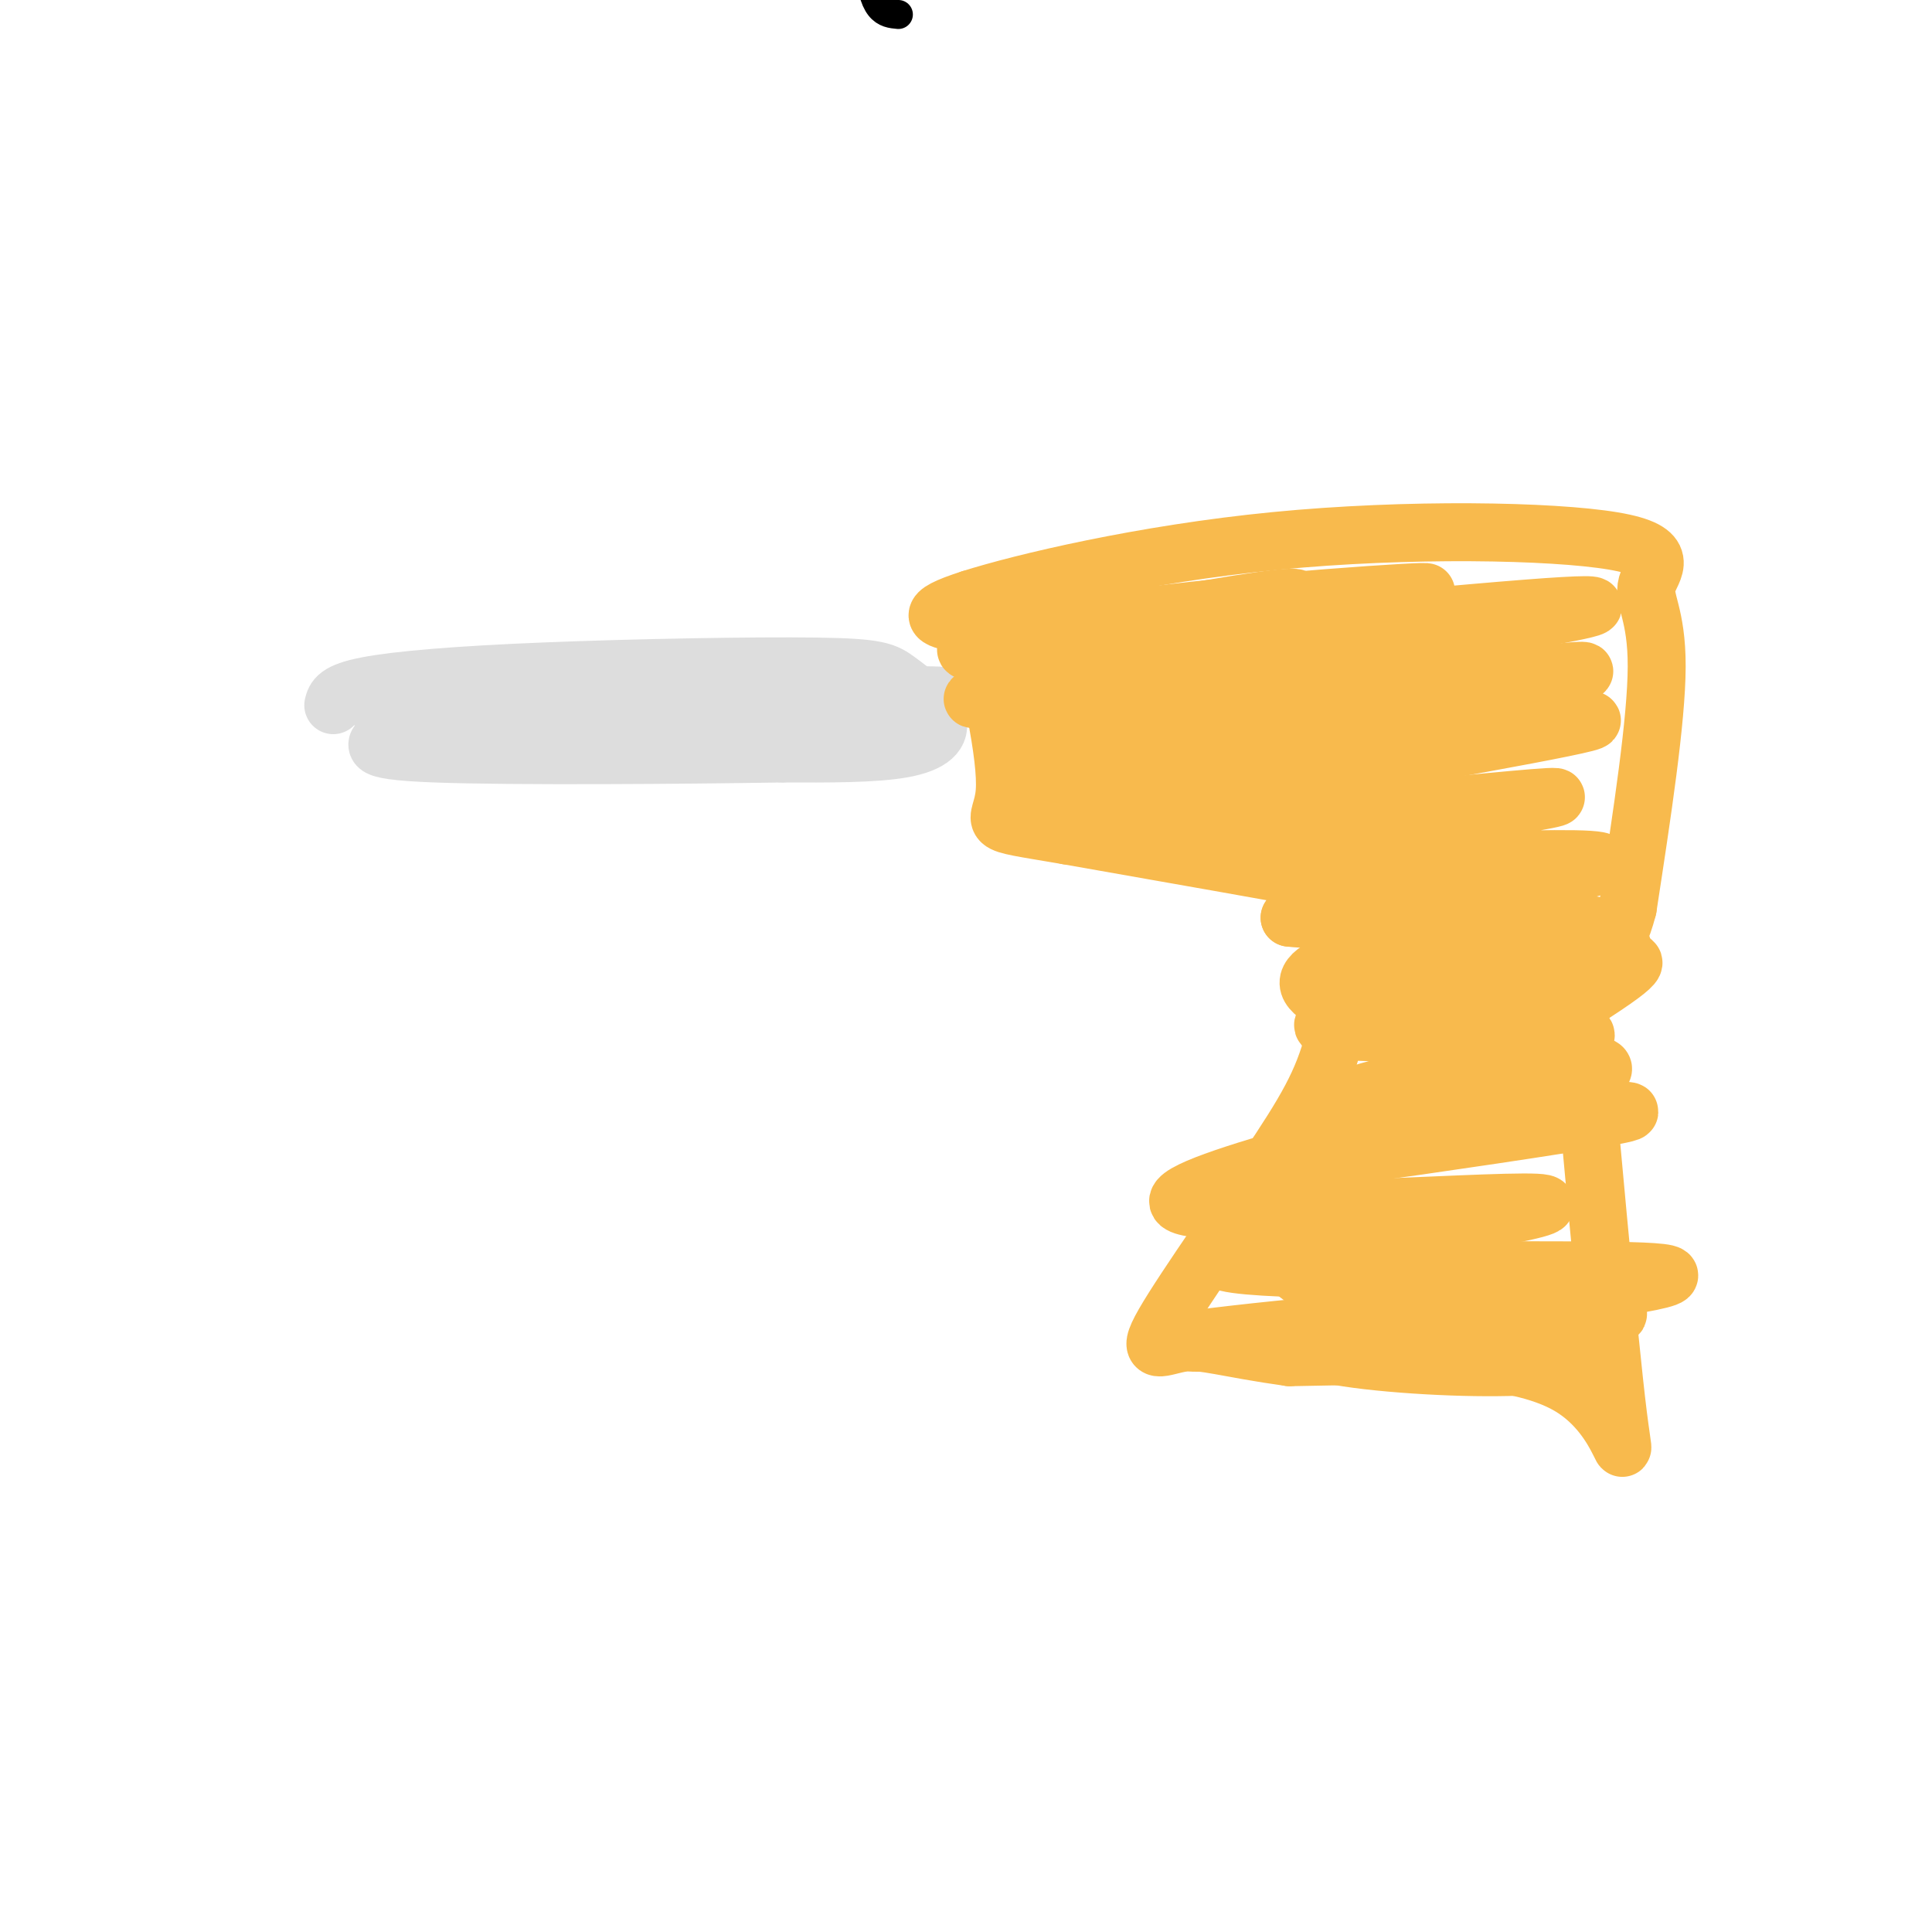 <svg viewBox='0 0 400 400' version='1.1' xmlns='http://www.w3.org/2000/svg' xmlns:xlink='http://www.w3.org/1999/xlink'><g fill='none' stroke='#000000' stroke-width='6' stroke-linecap='round' stroke-linejoin='round'><path d='M186,3c-2.750,-0.250 -5.500,-0.500 -6,-11c-0.500,-10.500 1.250,-31.250 3,-52'/></g>
<g fill='none' stroke='#DDDDDD' stroke-width='12' stroke-linecap='round' stroke-linejoin='round'><path d='M69,146c0.348,-1.392 0.696,-2.783 7,-4c6.304,-1.217 18.564,-2.259 37,-3c18.436,-0.741 43.048,-1.179 56,-1c12.952,0.179 14.245,0.976 17,3c2.755,2.024 6.973,5.276 8,8c1.027,2.724 -1.135,4.921 -7,6c-5.865,1.079 -15.432,1.039 -25,1'/><path d='M162,156c-19.525,0.319 -55.837,0.616 -72,0c-16.163,-0.616 -12.178,-2.144 -9,-4c3.178,-1.856 5.548,-4.038 4,-5c-1.548,-0.962 -7.014,-0.703 8,-1c15.014,-0.297 50.507,-1.148 86,-2'/><path d='M179,144c18.356,-0.222 21.244,0.222 3,0c-18.244,-0.222 -57.622,-1.111 -97,-2'/><path d='M85,142c-17.500,0.167 -12.750,1.583 -8,3'/></g>
<g fill='none' stroke='#F8BA4D' stroke-width='12' stroke-linecap='round' stroke-linejoin='round'><path d='M198,129c-3.793,-0.812 -7.585,-1.625 3,-5c10.585,-3.375 35.549,-9.313 63,-12c27.451,-2.687 57.389,-2.122 70,0c12.611,2.122 7.895,5.802 7,9c-0.895,3.198 2.030,5.914 2,17c-0.030,11.086 -3.015,30.543 -6,50'/><path d='M337,188c-2.524,9.845 -5.833,9.458 -4,9c1.833,-0.458 8.810,-0.988 -9,-5c-17.810,-4.012 -60.405,-11.506 -103,-19'/><path d='M221,173c-18.600,-3.178 -13.600,-1.622 -13,-9c0.600,-7.378 -3.200,-23.689 -7,-40'/><path d='M325,188c4.044,44.867 8.089,89.733 10,105c1.911,15.267 1.689,0.933 -10,-6c-11.689,-6.933 -34.844,-6.467 -58,-6'/><path d='M267,281c-13.368,-1.872 -17.789,-3.551 -22,-3c-4.211,0.551 -8.211,3.333 -4,-4c4.211,-7.333 16.634,-24.782 24,-36c7.366,-11.218 9.676,-16.205 12,-26c2.324,-9.795 4.662,-24.397 7,-39'/><path d='M243,136c-24.091,5.395 -48.181,10.791 -40,8c8.181,-2.791 48.634,-13.767 61,-18c12.366,-4.233 -3.356,-1.722 -19,1c-15.644,2.722 -31.212,5.656 -27,7c4.212,1.344 28.203,1.098 43,0c14.797,-1.098 20.398,-3.049 26,-5'/><path d='M287,129c-18.068,-0.103 -76.239,2.140 -74,1c2.239,-1.140 64.887,-5.662 79,-7c14.113,-1.338 -20.310,0.507 -50,4c-29.690,3.493 -54.647,8.633 -35,8c19.647,-0.633 83.899,-7.038 109,-9c25.101,-1.962 11.050,0.519 -3,3'/><path d='M313,129c-31.561,6.894 -108.962,22.629 -97,23c11.962,0.371 113.289,-14.622 112,-13c-1.289,1.622 -105.193,19.860 -114,23c-8.807,3.140 77.484,-8.817 105,-12c27.516,-3.183 -3.742,2.409 -35,8'/><path d='M284,158c-25.568,5.342 -71.986,14.697 -57,15c14.986,0.303 91.378,-8.444 95,-8c3.622,0.444 -65.525,10.081 -68,13c-2.475,2.919 61.721,-0.880 75,0c13.279,0.880 -24.361,6.440 -62,12'/><path d='M267,190c10.053,1.362 66.185,-1.232 66,3c-0.185,4.232 -56.689,15.289 -59,19c-2.311,3.711 49.570,0.076 54,2c4.430,1.924 -38.591,9.407 -48,13c-9.409,3.593 14.796,3.297 39,3'/><path d='M319,230c12.518,0.215 24.313,-0.748 15,1c-9.313,1.748 -39.735,6.207 -53,8c-13.265,1.793 -9.372,0.919 5,-7c14.372,-7.919 39.224,-22.881 48,-29c8.776,-6.119 1.476,-3.393 -1,-3c-2.476,0.393 -0.128,-1.548 -11,0c-10.872,1.548 -34.963,6.585 -37,6c-2.037,-0.585 17.982,-6.793 38,-13'/><path d='M323,193c4.428,-2.458 -3.500,-2.104 -18,0c-14.500,2.104 -35.570,5.958 -34,11c1.570,5.042 25.780,11.271 43,14c17.220,2.729 27.451,1.958 5,8c-22.451,6.042 -77.583,18.896 -75,23c2.583,4.104 62.881,-0.542 74,0c11.119,0.542 -26.940,6.271 -65,12'/><path d='M253,261c3.372,2.270 44.303,1.945 69,2c24.697,0.055 33.160,0.488 10,4c-23.160,3.512 -77.943,10.101 -88,11c-10.057,0.899 24.614,-3.893 51,-5c26.386,-1.107 44.489,1.471 28,3c-16.489,1.529 -67.568,2.008 -75,2c-7.432,-0.008 28.784,-0.504 65,-1'/><path d='M313,277c14.687,0.590 18.906,2.564 16,4c-2.906,1.436 -12.936,2.336 -26,2c-13.064,-0.336 -29.163,-1.906 -32,-4c-2.837,-2.094 7.586,-4.713 24,-6c16.414,-1.287 38.818,-1.242 40,-1c1.182,0.242 -18.860,0.681 -33,0c-14.140,-0.681 -22.380,-2.481 -28,-5c-5.620,-2.519 -8.622,-5.758 -9,-9c-0.378,-3.242 1.868,-6.488 2,-8c0.132,-1.512 -1.849,-1.292 10,-9c11.849,-7.708 37.528,-23.345 46,-30c8.472,-6.655 -0.264,-4.327 -9,-2'/></g>
</svg>